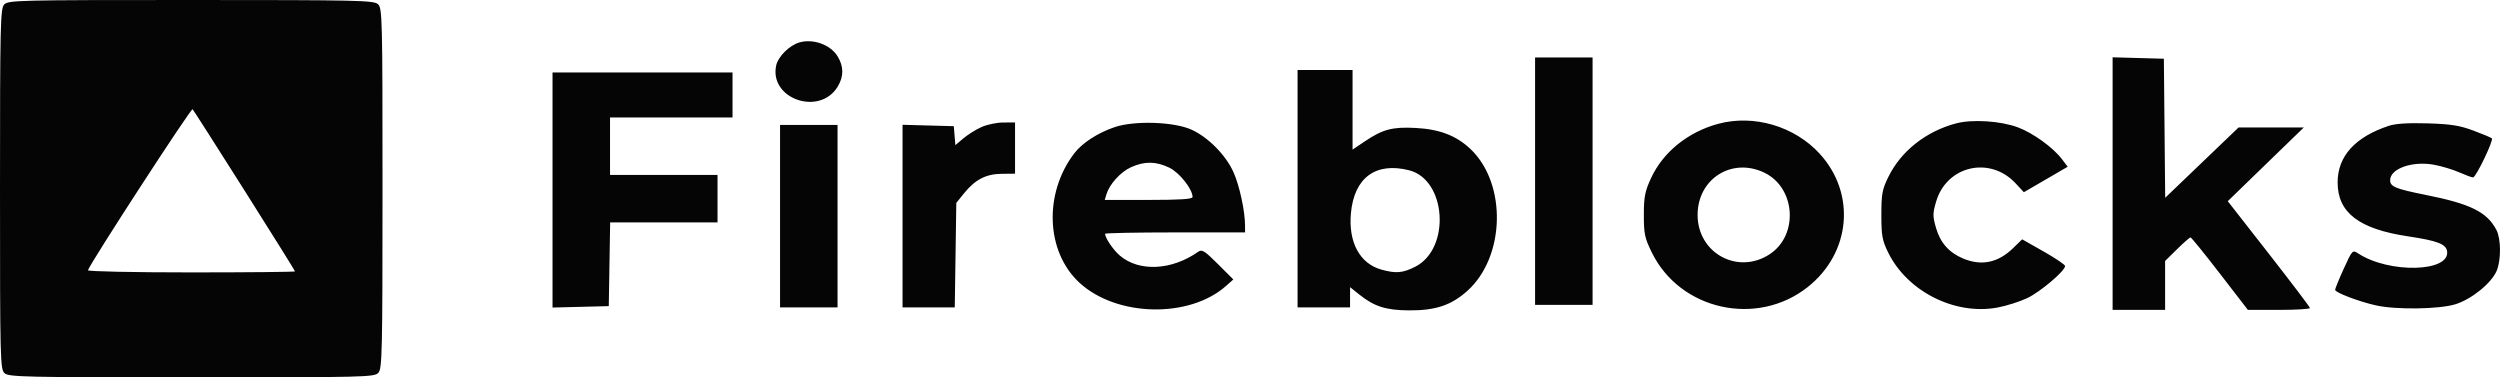 <svg width="159" height="24" viewBox="0 0 159 24" fill="none" xmlns="http://www.w3.org/2000/svg">
<path fill-rule="evenodd" clip-rule="evenodd" d="M0.263 0.291C0.023 0.555 0 1.6 0 12.028C0 22.915 0.014 23.487 0.291 23.737C0.556 23.977 1.612 24 12.192 24C23.238 24 23.815 23.986 24.065 23.709C24.305 23.445 24.328 22.4 24.328 11.972C24.328 1.085 24.314 0.513 24.037 0.263C23.773 0.023 22.717 0 12.136 0C1.091 0 0.514 0.014 0.263 0.291ZM50.82 2.705C50.196 2.896 49.489 3.601 49.367 4.154C48.899 6.283 52.121 7.406 53.274 5.515C53.671 4.864 53.669 4.225 53.266 3.574C52.809 2.834 51.693 2.438 50.82 2.705ZM97.631 11.523V19.391H99.46H101.288V11.523V3.656H99.46H97.631V11.523ZM134.362 11.677V19.709H136.031H137.701V18.153V16.597L138.462 15.848C138.88 15.437 139.265 15.099 139.317 15.099C139.369 15.099 140.211 16.136 141.188 17.404L142.965 19.709H144.944C146.033 19.709 146.919 19.655 146.913 19.589C146.907 19.524 145.728 17.968 144.294 16.133L141.686 12.795L144.104 10.45L146.523 8.106H144.448H142.373L140.04 10.342L137.706 12.579L137.664 8.157L137.622 3.735L135.992 3.69L134.362 3.644V11.677ZM82.525 12V19.55H84.195H85.864V18.906V18.263L86.461 18.74C87.4 19.492 88.145 19.73 89.599 19.74C91.294 19.753 92.303 19.416 93.325 18.498C95.729 16.337 95.844 11.717 93.55 9.504C92.652 8.639 91.586 8.222 90.058 8.139C88.57 8.057 87.95 8.219 86.814 8.983L86.023 9.515V6.983V4.45H84.274H82.525V12ZM35.141 12.085V19.56L36.93 19.515L38.718 19.47L38.762 16.808L38.806 14.146H42.221H45.635V12.636V11.126H42.217H38.798V9.298V7.47H42.694H46.589V6.04V4.609H40.865H35.141V12.085ZM15.563 12.134C17.323 14.918 18.763 17.225 18.763 17.26C18.763 17.296 15.787 17.325 12.151 17.325C8.514 17.325 5.563 17.263 5.592 17.188C5.818 16.606 12.16 6.849 12.249 6.947C12.312 7.016 13.803 9.35 15.563 12.134ZM109.278 7.875C107.357 8.392 105.768 9.676 105.006 11.329C104.617 12.172 104.549 12.518 104.549 13.672C104.548 14.879 104.604 15.14 105.063 16.073C106.864 19.73 111.742 20.808 114.965 18.262C117.714 16.089 118.056 12.319 115.734 9.779C114.132 8.027 111.547 7.264 109.278 7.875ZM124.424 7.843C122.509 8.343 120.908 9.603 120.102 11.247C119.707 12.052 119.655 12.336 119.655 13.669C119.655 14.99 119.709 15.289 120.087 16.059C121.303 18.535 124.324 20.06 127.027 19.562C127.596 19.458 128.452 19.187 128.93 18.961C129.763 18.567 131.342 17.227 131.34 16.917C131.339 16.835 130.725 16.42 129.974 15.995L128.609 15.221L128.027 15.787C127.074 16.712 126.023 16.929 124.856 16.442C123.964 16.069 123.407 15.444 123.135 14.508C122.915 13.754 122.915 13.584 123.135 12.83C123.802 10.535 126.566 9.901 128.201 11.668L128.717 12.225L130.112 11.415L131.506 10.604L131.129 10.11C130.567 9.374 129.305 8.463 128.345 8.102C127.256 7.692 125.459 7.573 124.424 7.843ZM62.411 8.085C62.061 8.244 61.547 8.567 61.268 8.802L60.761 9.23L60.711 8.628L60.662 8.026L59.032 7.981L57.402 7.936V13.743V19.55H59.063H60.723L60.772 16.226L60.821 12.903L61.315 12.292C62.021 11.419 62.71 11.063 63.712 11.054L64.557 11.046L64.557 9.417L64.557 7.788L63.802 7.792C63.386 7.793 62.761 7.925 62.411 8.085ZM70.918 8.077C69.847 8.431 68.829 9.088 68.322 9.753C66.371 12.315 66.52 16.015 68.653 17.981C71.017 20.16 75.638 20.26 77.978 18.184L78.44 17.774L77.461 16.796C76.612 15.947 76.445 15.843 76.204 16.013C74.529 17.194 72.464 17.3 71.237 16.268C70.812 15.911 70.282 15.134 70.282 14.869C70.282 14.821 72.285 14.781 74.734 14.781H79.186L79.185 14.344C79.182 13.419 78.832 11.803 78.449 10.949C77.96 9.858 76.831 8.718 75.767 8.241C74.665 7.745 72.175 7.661 70.918 8.077ZM151.932 8.001C149.778 8.714 148.673 9.936 148.673 11.604C148.673 13.524 150.033 14.565 153.15 15.031C155.019 15.311 155.57 15.522 155.636 15.984C155.827 17.311 151.943 17.404 149.981 16.119C149.621 15.883 149.607 15.897 149.064 17.087C148.761 17.752 148.514 18.358 148.514 18.434C148.514 18.607 150.037 19.185 151.122 19.425C152.407 19.709 155.125 19.669 156.16 19.352C157.19 19.035 158.463 18.003 158.791 17.218C159.075 16.538 159.068 15.2 158.778 14.638C158.18 13.483 157.138 12.965 154.248 12.39C152.363 12.014 152.012 11.869 152.012 11.463C152.012 10.722 153.427 10.224 154.807 10.479C155.29 10.568 156.012 10.786 156.413 10.963C156.813 11.14 157.206 11.285 157.287 11.285C157.469 11.285 158.606 8.922 158.483 8.799C158.434 8.75 157.906 8.528 157.309 8.306C156.435 7.979 155.873 7.891 154.397 7.846C153.166 7.809 152.36 7.859 151.932 8.001ZM49.611 13.748V19.55H51.439H53.268V13.748V7.947H51.439H49.611V13.748ZM74.368 10.664C75.015 10.977 75.847 12.027 75.847 12.53C75.847 12.664 75.07 12.715 73.054 12.715H70.26L70.369 12.358C70.566 11.71 71.267 10.937 71.933 10.635C72.79 10.246 73.522 10.255 74.368 10.664ZM89.615 10.828C91.999 11.428 92.277 15.82 90.004 16.967C89.212 17.367 88.778 17.403 87.859 17.148C86.482 16.766 85.749 15.407 85.919 13.554C86.127 11.301 87.493 10.294 89.615 10.828ZM112.22 10.986C114.202 11.945 114.4 14.946 112.561 16.162C110.536 17.502 107.967 16.108 107.967 13.669C107.967 11.368 110.156 9.987 112.22 10.986Z" fill="#050505"/>
</svg>
